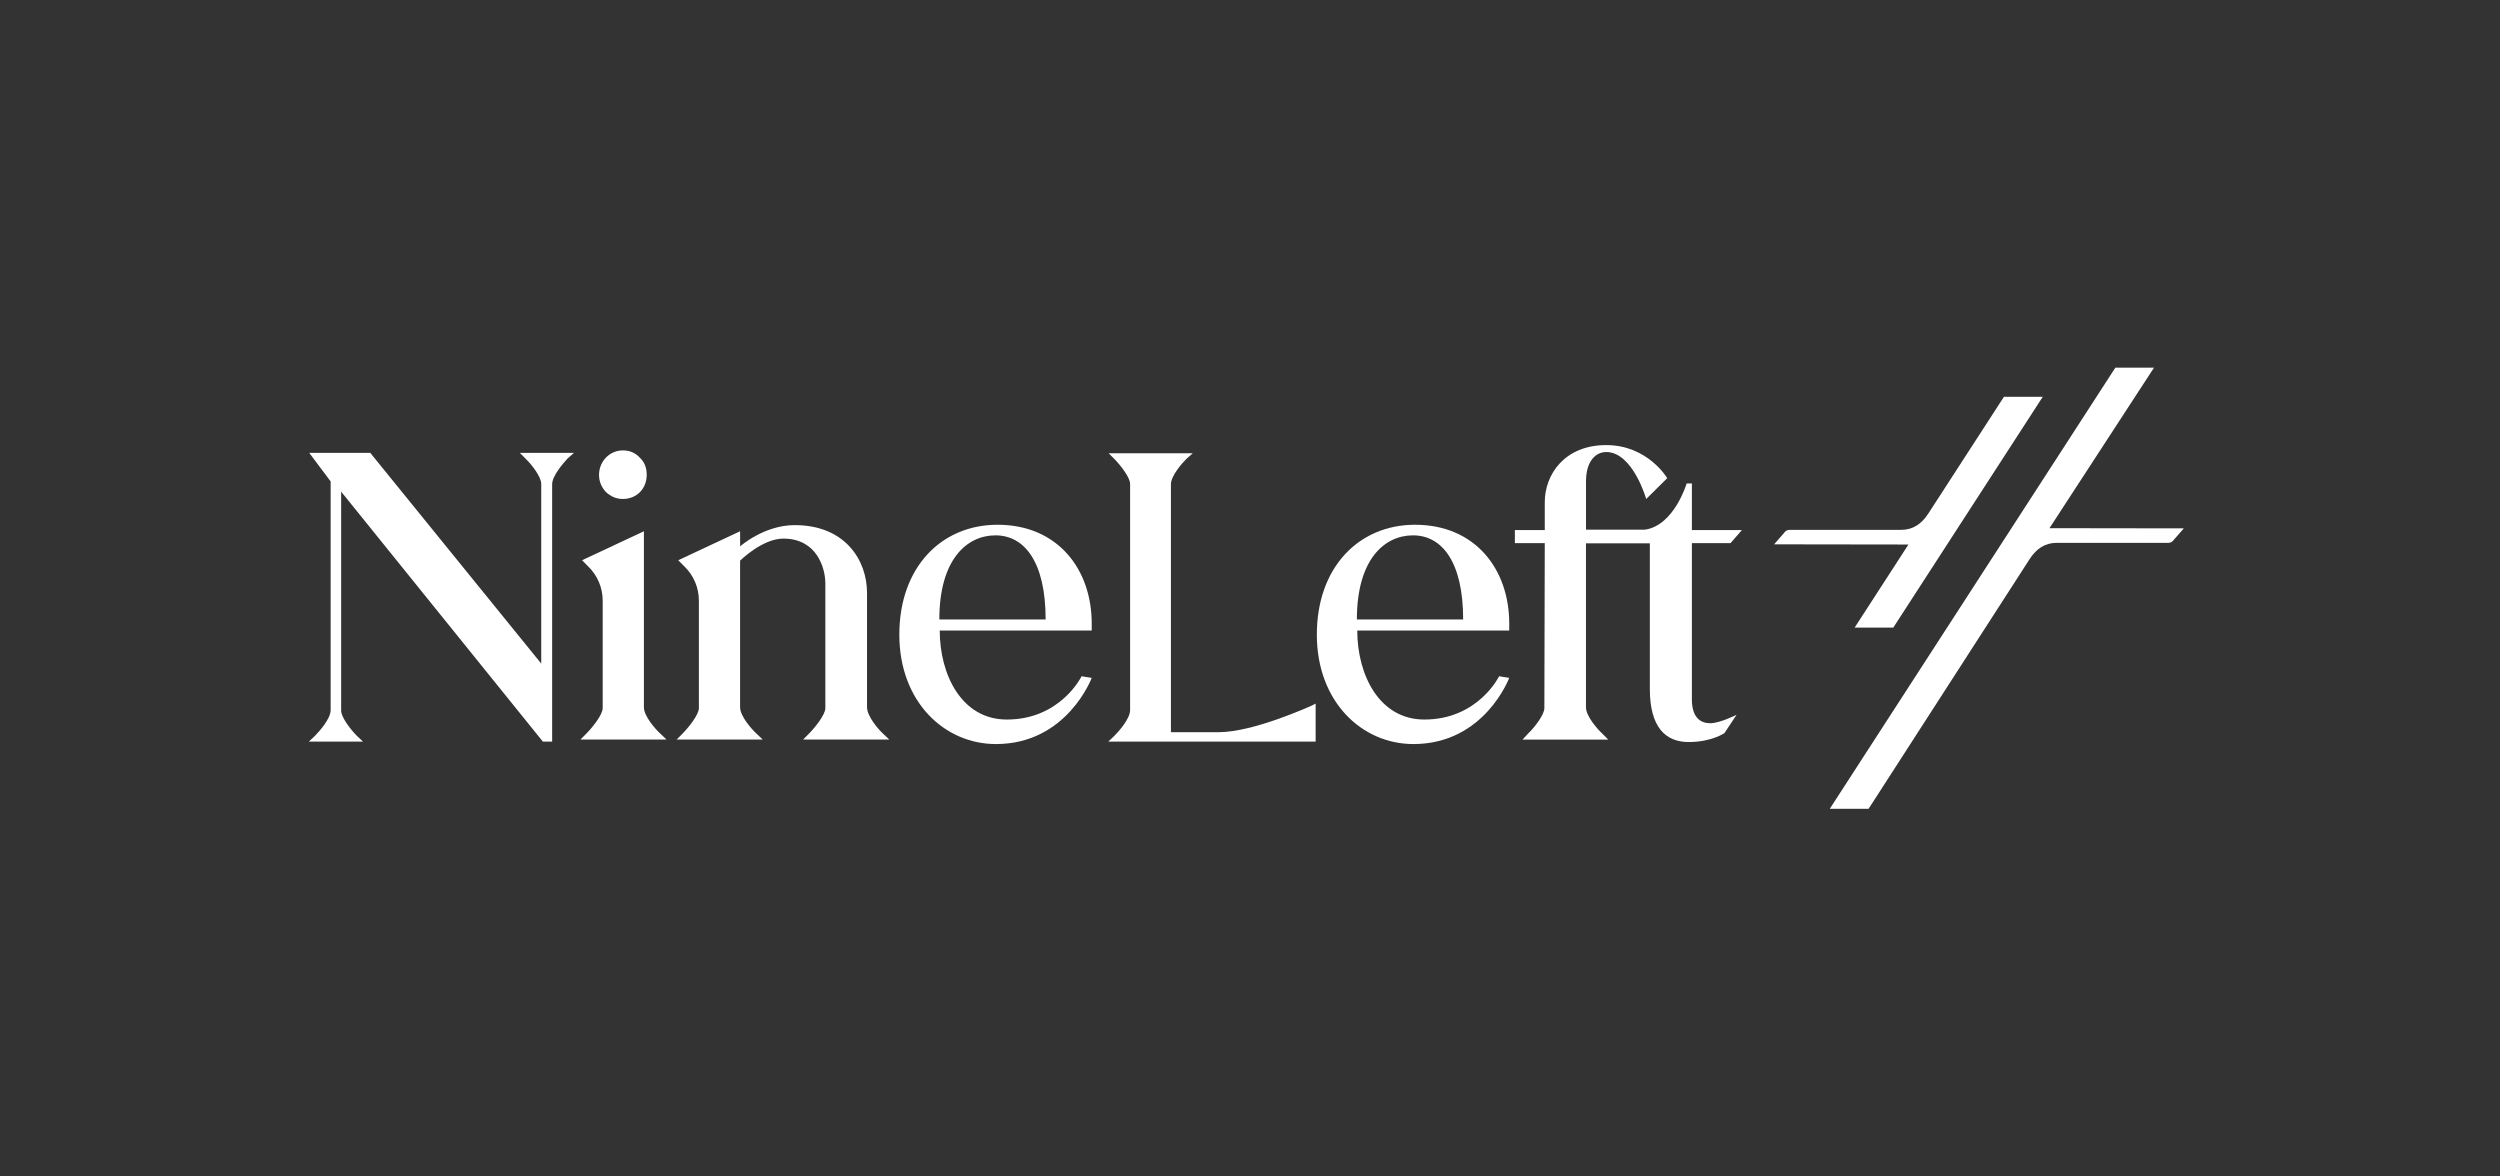 <svg width="170" height="80" viewBox="0 0 170 80" fill="none" xmlns="http://www.w3.org/2000/svg">
<rect x="0" y="0" width="170" height="80" fill="#333333" stroke="none"/>
<path d="M21.413 50.04C21.716 49.734 22.484 48.874 22.484 48.289V32.738L21.027 30.793H25.177L36.804 45.123V32.904C36.804 32.432 36.171 31.6 35.731 31.183L35.347 30.793H39.03L38.59 31.183C38.315 31.489 37.546 32.349 37.546 32.932V50.428H36.914L23.198 33.432V48.318C23.198 48.79 23.858 49.624 24.27 50.04L24.683 50.429H21L21.413 50.04Z" fill="white"/>
<path d="M41.202 33.46C40.899 33.126 40.734 32.738 40.734 32.294C40.734 31.377 41.449 30.627 42.355 30.627C42.822 30.627 43.208 30.793 43.509 31.126C43.839 31.432 43.976 31.82 43.976 32.292C43.976 33.236 43.289 33.93 42.355 33.93C41.916 33.93 41.531 33.764 41.202 33.458M45.325 50.289H39.471L39.883 49.872C40.296 49.455 40.983 48.595 40.983 48.151V40.847C40.983 39.958 40.626 39.126 39.993 38.514L39.581 38.096L43.785 36.125V48.094C43.785 48.705 44.582 49.594 44.885 49.872L45.325 50.289Z" fill="white"/>
<path d="M60.465 50.289H54.612L55.024 49.872C55.437 49.455 56.124 48.595 56.124 48.151V39.679C56.124 38.625 55.547 36.624 53.267 36.624C51.837 36.624 50.326 38.124 50.326 38.124V48.094C50.326 48.705 51.123 49.594 51.426 49.872L51.866 50.289H46.012L46.425 49.872C46.837 49.455 47.524 48.595 47.524 48.151V40.847C47.524 39.958 47.167 39.125 46.535 38.514L46.122 38.096L50.328 36.125V37.153C50.328 37.153 51.948 35.708 54.038 35.708C57.472 35.708 58.958 38.096 58.958 40.319V48.094C58.958 48.705 59.727 49.594 60.03 49.872L60.47 50.289H60.465Z" fill="white"/>
<path d="M71.103 42.124C71.103 38.181 69.646 36.404 67.695 36.404C65.744 36.404 63.875 38.042 63.875 42.124H71.103ZM74.236 42.875H63.902C63.902 45.874 65.386 48.929 68.465 48.929C72.121 48.929 73.549 45.985 73.549 45.985L74.236 46.096C74.236 46.096 72.559 50.596 67.722 50.596C64.232 50.596 61.154 47.735 61.154 43.154C61.154 38.572 64.013 35.683 67.834 35.683C71.901 35.683 74.237 38.681 74.237 42.403V42.875H74.236Z" fill="white"/>
<path d="M75.363 50.428L75.776 50.038C76.079 49.733 76.847 48.873 76.847 48.289V32.905C76.847 32.46 76.187 31.628 75.776 31.21L75.39 30.822H81.107L80.667 31.21C80.393 31.489 79.623 32.349 79.623 32.932V49.789H82.867C85.257 49.789 89.105 48.011 89.133 48.011L89.463 47.845V50.428H75.363Z" fill="white"/>
<path d="M99.495 42.124C99.495 38.181 98.038 36.404 96.087 36.404C94.136 36.404 92.267 38.042 92.267 42.124H99.495ZM102.628 42.875H92.294C92.294 45.874 93.778 48.929 96.856 48.929C100.512 48.929 101.94 45.985 101.94 45.985L102.626 46.096C102.626 46.096 100.95 50.596 96.113 50.596C92.623 50.596 89.545 47.735 89.545 43.154C89.545 38.572 92.404 35.683 96.224 35.683C100.292 35.683 102.628 38.681 102.628 42.403V42.875Z" fill="white"/>
<path d="M115.048 47.54V36.932H117.676L118.451 36.043H115.048V32.877H114.691C114.691 32.877 113.85 35.721 111.866 36.016H107.848V32.738C107.848 31.321 108.535 30.738 109.222 30.738C111.035 30.738 111.942 33.932 111.942 33.932L113.372 32.516C113.372 32.516 112.052 30.266 109.222 30.266C106.391 30.266 105.044 32.266 105.044 34.154V36.043H103.011V36.932H105.044L105.017 48.152C105.017 48.597 104.357 49.457 103.918 49.874L103.532 50.291H109.359L108.946 49.874C108.643 49.597 107.846 48.708 107.846 48.096V36.945H112.189V46.848C112.189 49.458 113.26 50.458 114.827 50.458C116.393 50.458 117.262 49.851 117.262 49.851L118.088 48.605C118.088 48.605 116.943 49.184 116.283 49.18C115.678 49.175 115.047 48.846 115.047 47.54H115.048Z" fill="white"/>
<path d="M136.269 26.98L131.127 34.919C130.678 35.613 130.094 36.029 129.288 36.029H121.686C121.541 36.029 121.407 36.103 121.327 36.227L120.639 37.014L129.774 37.027L126.115 42.677H128.743L138.908 26.981H136.269V26.98Z" fill="white"/>
<path d="M127.063 55L138.011 38.024C138.46 37.33 139.043 36.914 139.85 36.914H147.452C147.597 36.914 147.731 36.84 147.811 36.716L148.499 35.929L139.364 35.916L146.473 25H143.845L124.424 55H127.063Z" fill="white"/>
</svg>
